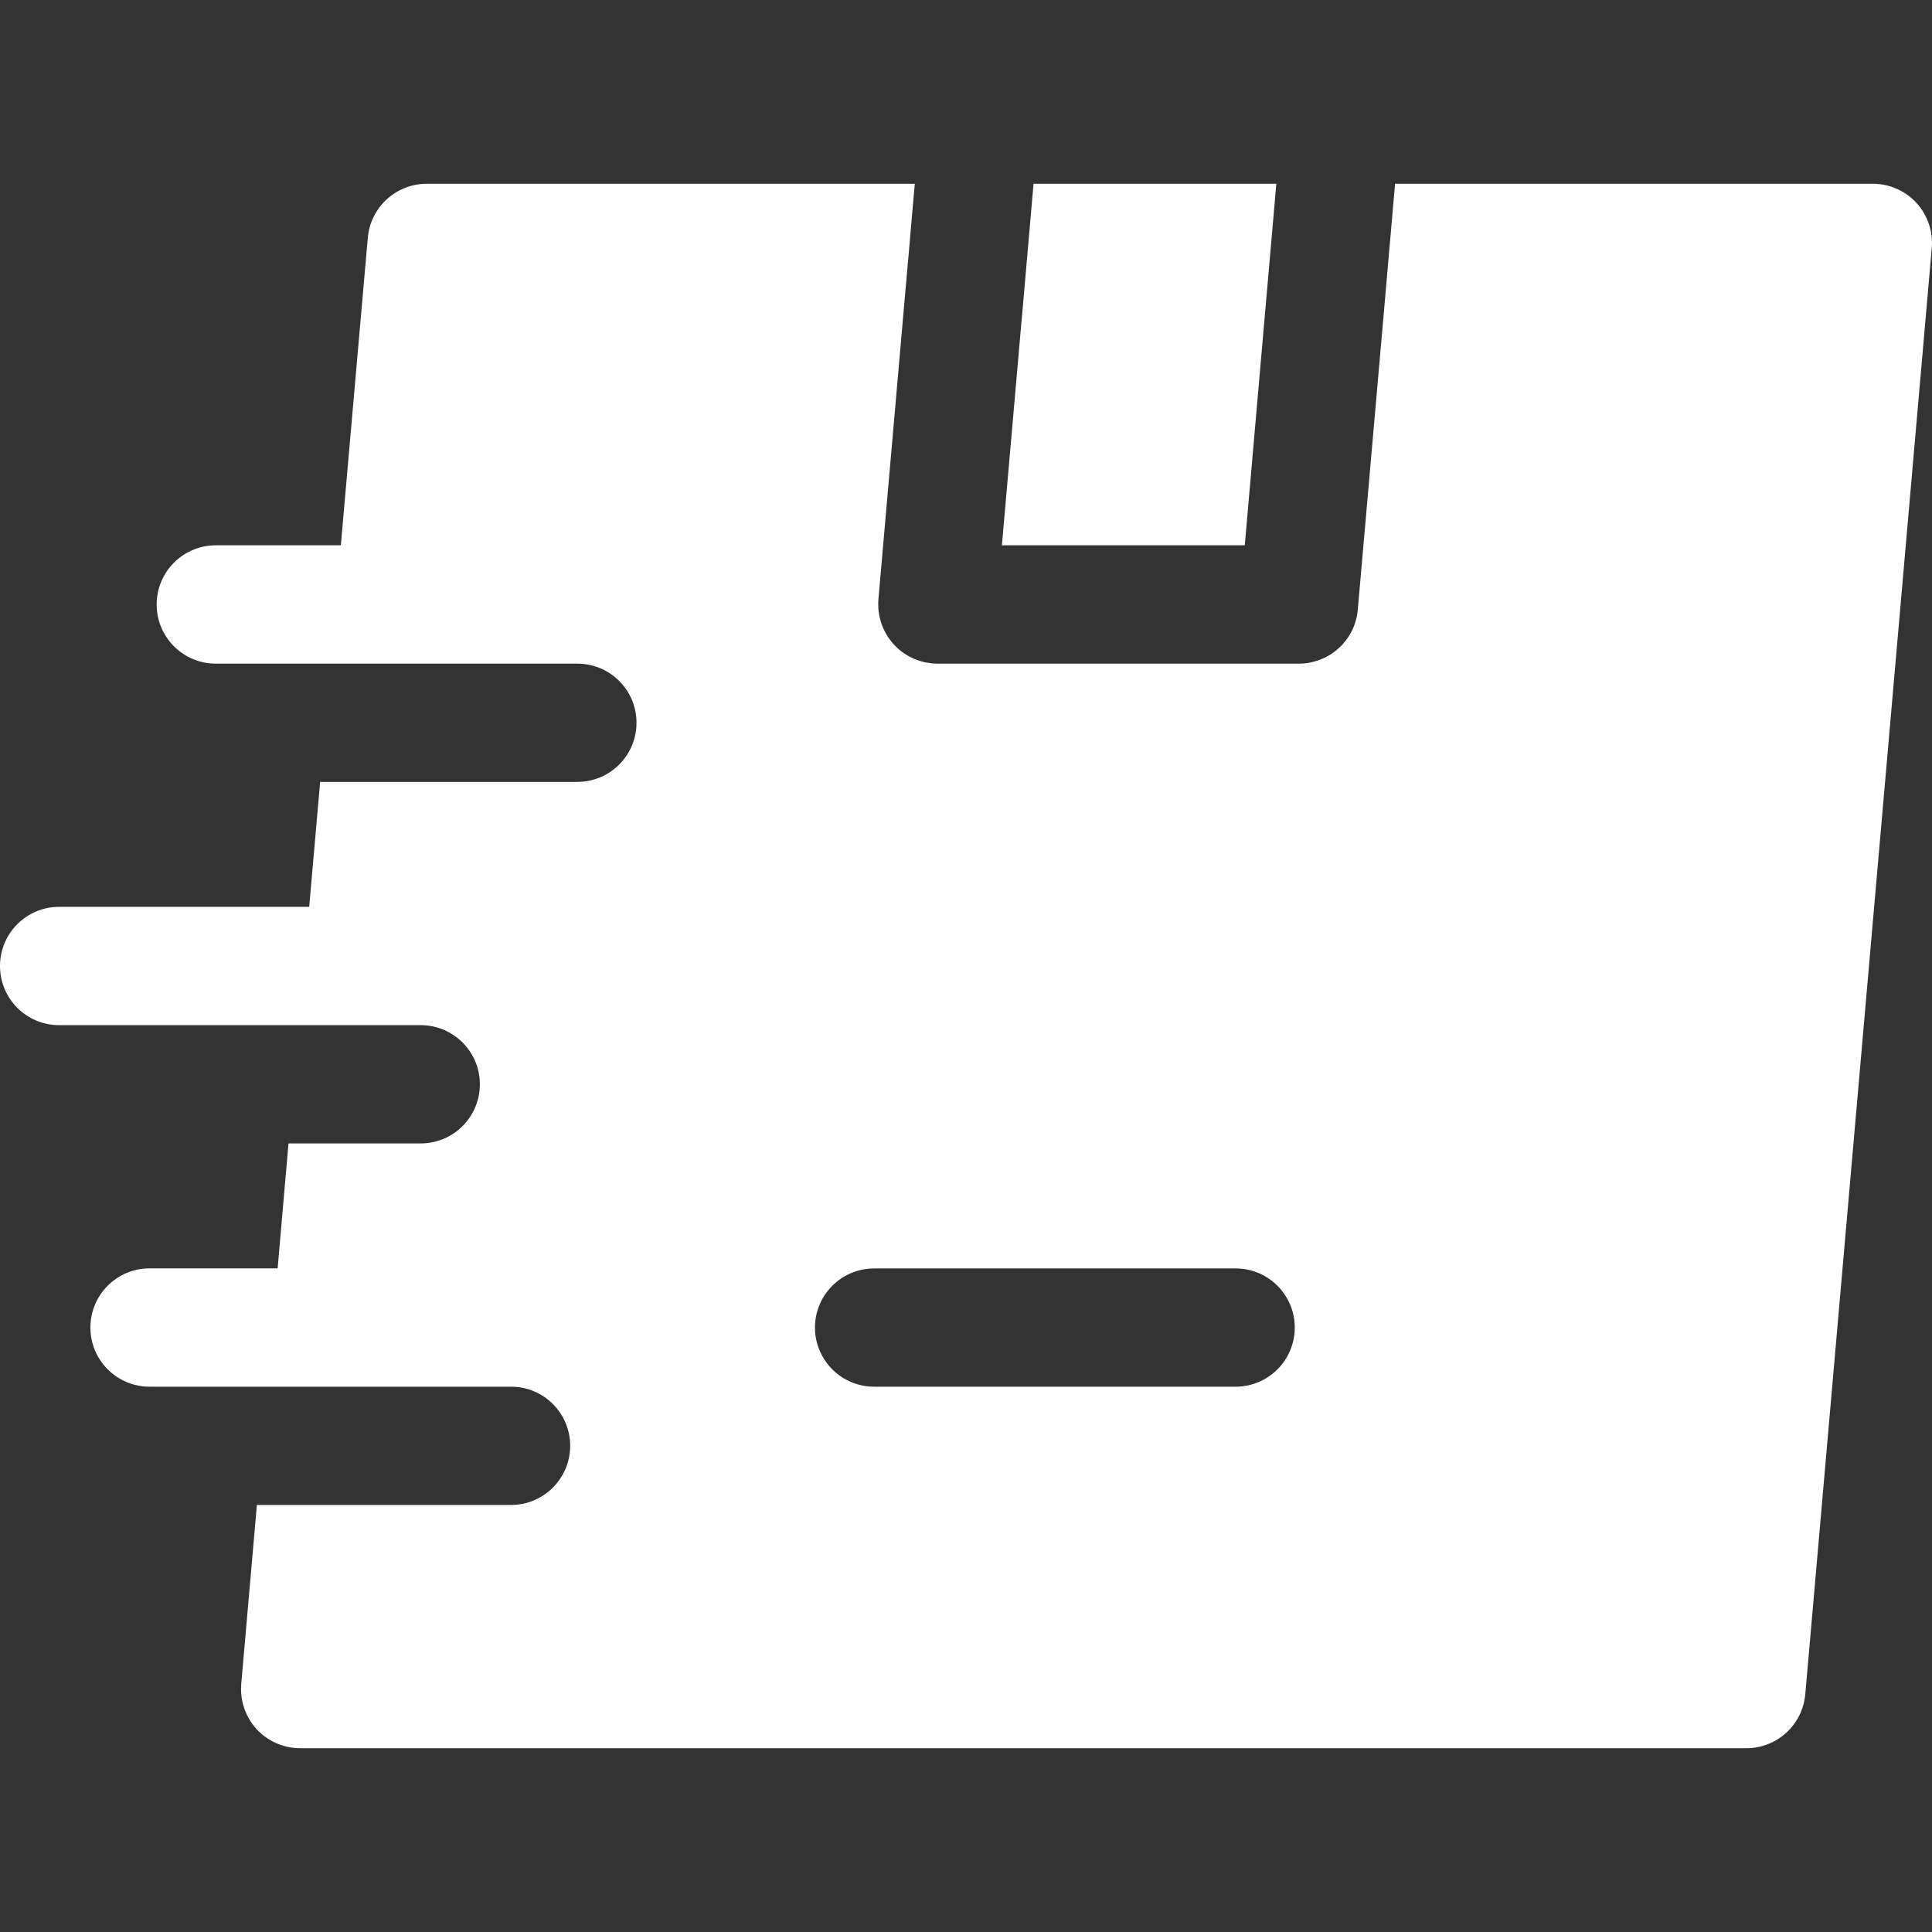 <svg xmlns="http://www.w3.org/2000/svg" fill="none" viewBox="0 0 24 24" height="24" width="24">
<rect x="0" y="0" width="24" height="24" fill="#333333" stroke="none"/>
<path fill="white" d="M12.839 2.283L12.775 3.018L12.711 3.752L12.668 4.238L12.446 6.774H15.463L15.699 4.069L15.727 3.752L15.791 3.018L15.855 2.283H12.839Z"></path>
<path fill="white" d="M23.807 2.521C23.668 2.369 23.471 2.283 23.265 2.283H17.33L17.266 3.018L17.26 3.082L17.202 3.752L16.867 7.573C16.865 7.597 16.862 7.62 16.858 7.643C16.855 7.66 16.85 7.677 16.846 7.694C16.845 7.7 16.844 7.705 16.842 7.711C16.836 7.731 16.829 7.751 16.822 7.771C16.821 7.772 16.821 7.774 16.82 7.776C16.813 7.796 16.804 7.815 16.795 7.834C16.794 7.835 16.793 7.837 16.793 7.838C16.784 7.855 16.774 7.872 16.765 7.888C16.763 7.891 16.762 7.894 16.76 7.897C16.751 7.911 16.741 7.925 16.731 7.939C16.728 7.943 16.725 7.948 16.721 7.952C16.713 7.964 16.704 7.974 16.694 7.985C16.689 7.991 16.684 7.998 16.679 8.004C16.671 8.012 16.662 8.02 16.654 8.029C16.646 8.036 16.639 8.044 16.631 8.051C16.624 8.058 16.616 8.064 16.609 8.07C16.599 8.078 16.59 8.086 16.58 8.094C16.573 8.099 16.566 8.104 16.558 8.109C16.547 8.117 16.537 8.125 16.525 8.132C16.517 8.137 16.508 8.141 16.5 8.146C16.489 8.152 16.478 8.159 16.467 8.165C16.454 8.171 16.44 8.177 16.427 8.183C16.42 8.186 16.413 8.189 16.405 8.192C16.322 8.225 16.231 8.244 16.136 8.244C16.136 8.244 16.136 8.244 16.135 8.244H11.646C11.646 8.244 11.645 8.244 11.645 8.244C11.624 8.244 11.602 8.243 11.58 8.241C11.578 8.241 11.576 8.24 11.574 8.24C11.562 8.239 11.551 8.237 11.539 8.235C11.525 8.233 11.512 8.231 11.498 8.229C11.489 8.227 11.479 8.224 11.47 8.222C11.455 8.218 11.44 8.214 11.425 8.21C11.417 8.207 11.409 8.204 11.401 8.201C11.386 8.196 11.37 8.19 11.354 8.184C11.347 8.181 11.34 8.177 11.333 8.174C11.318 8.166 11.303 8.159 11.288 8.151C11.281 8.147 11.273 8.142 11.266 8.138C11.253 8.13 11.239 8.121 11.226 8.112C11.218 8.107 11.211 8.101 11.203 8.096C11.191 8.087 11.18 8.077 11.168 8.068C11.161 8.061 11.153 8.054 11.145 8.047C11.135 8.038 11.125 8.028 11.115 8.017C11.111 8.013 11.107 8.01 11.103 8.005C11.099 8.002 11.096 7.998 11.093 7.994C11.084 7.983 11.075 7.972 11.066 7.961C11.06 7.953 11.053 7.945 11.047 7.936C11.039 7.924 11.031 7.912 11.023 7.9C11.018 7.892 11.012 7.883 11.008 7.875C11 7.861 10.992 7.847 10.986 7.833C10.982 7.825 10.978 7.818 10.974 7.81C10.967 7.794 10.96 7.777 10.954 7.76C10.952 7.754 10.95 7.748 10.948 7.742C10.941 7.722 10.936 7.702 10.931 7.682C10.93 7.678 10.928 7.675 10.928 7.671C10.923 7.649 10.919 7.626 10.916 7.603C10.916 7.601 10.915 7.599 10.915 7.597C10.912 7.574 10.911 7.55 10.91 7.527C10.91 7.525 10.91 7.523 10.91 7.521C10.909 7.496 10.91 7.471 10.912 7.445L11.235 3.752L11.3 3.018L11.305 2.954V2.954L11.364 2.283H5.301C4.92 2.283 4.602 2.574 4.569 2.954L4.234 6.774H2.681C2.275 6.774 1.946 7.103 1.946 7.509C1.946 7.915 2.275 8.244 2.681 8.244H4.106H4.843H5.581H7.172C7.578 8.244 7.907 8.573 7.907 8.978C7.907 9.384 7.578 9.713 7.172 9.713H5.452H4.715H3.977L3.841 11.265H0.735C0.329 11.265 0 11.594 0 12C0 12.406 0.329 12.735 0.735 12.735H3.713H4.45H5.188H5.226C5.632 12.735 5.961 13.064 5.961 13.469C5.961 13.875 5.632 14.204 5.226 14.204H5.059H4.322H3.584L3.449 15.756H1.858C1.452 15.756 1.123 16.085 1.123 16.491C1.123 16.897 1.452 17.226 1.858 17.226H3.32H4.058H4.795H6.349C6.755 17.226 7.083 17.555 7.083 17.96C7.083 18.366 6.754 18.695 6.349 18.695H4.666H3.929H3.191L2.997 20.918C2.979 21.123 3.048 21.327 3.187 21.479C3.326 21.631 3.523 21.717 3.729 21.717H21.694C22.075 21.717 22.392 21.426 22.426 21.046L23.997 3.082C24.015 2.876 23.946 2.673 23.807 2.521ZM15.35 17.226H10.859C10.453 17.226 10.124 16.897 10.124 16.491C10.124 16.086 10.453 15.757 10.859 15.757H15.35C15.755 15.757 16.084 16.086 16.084 16.491C16.084 16.897 15.755 17.226 15.35 17.226Z"></path>
</svg>
